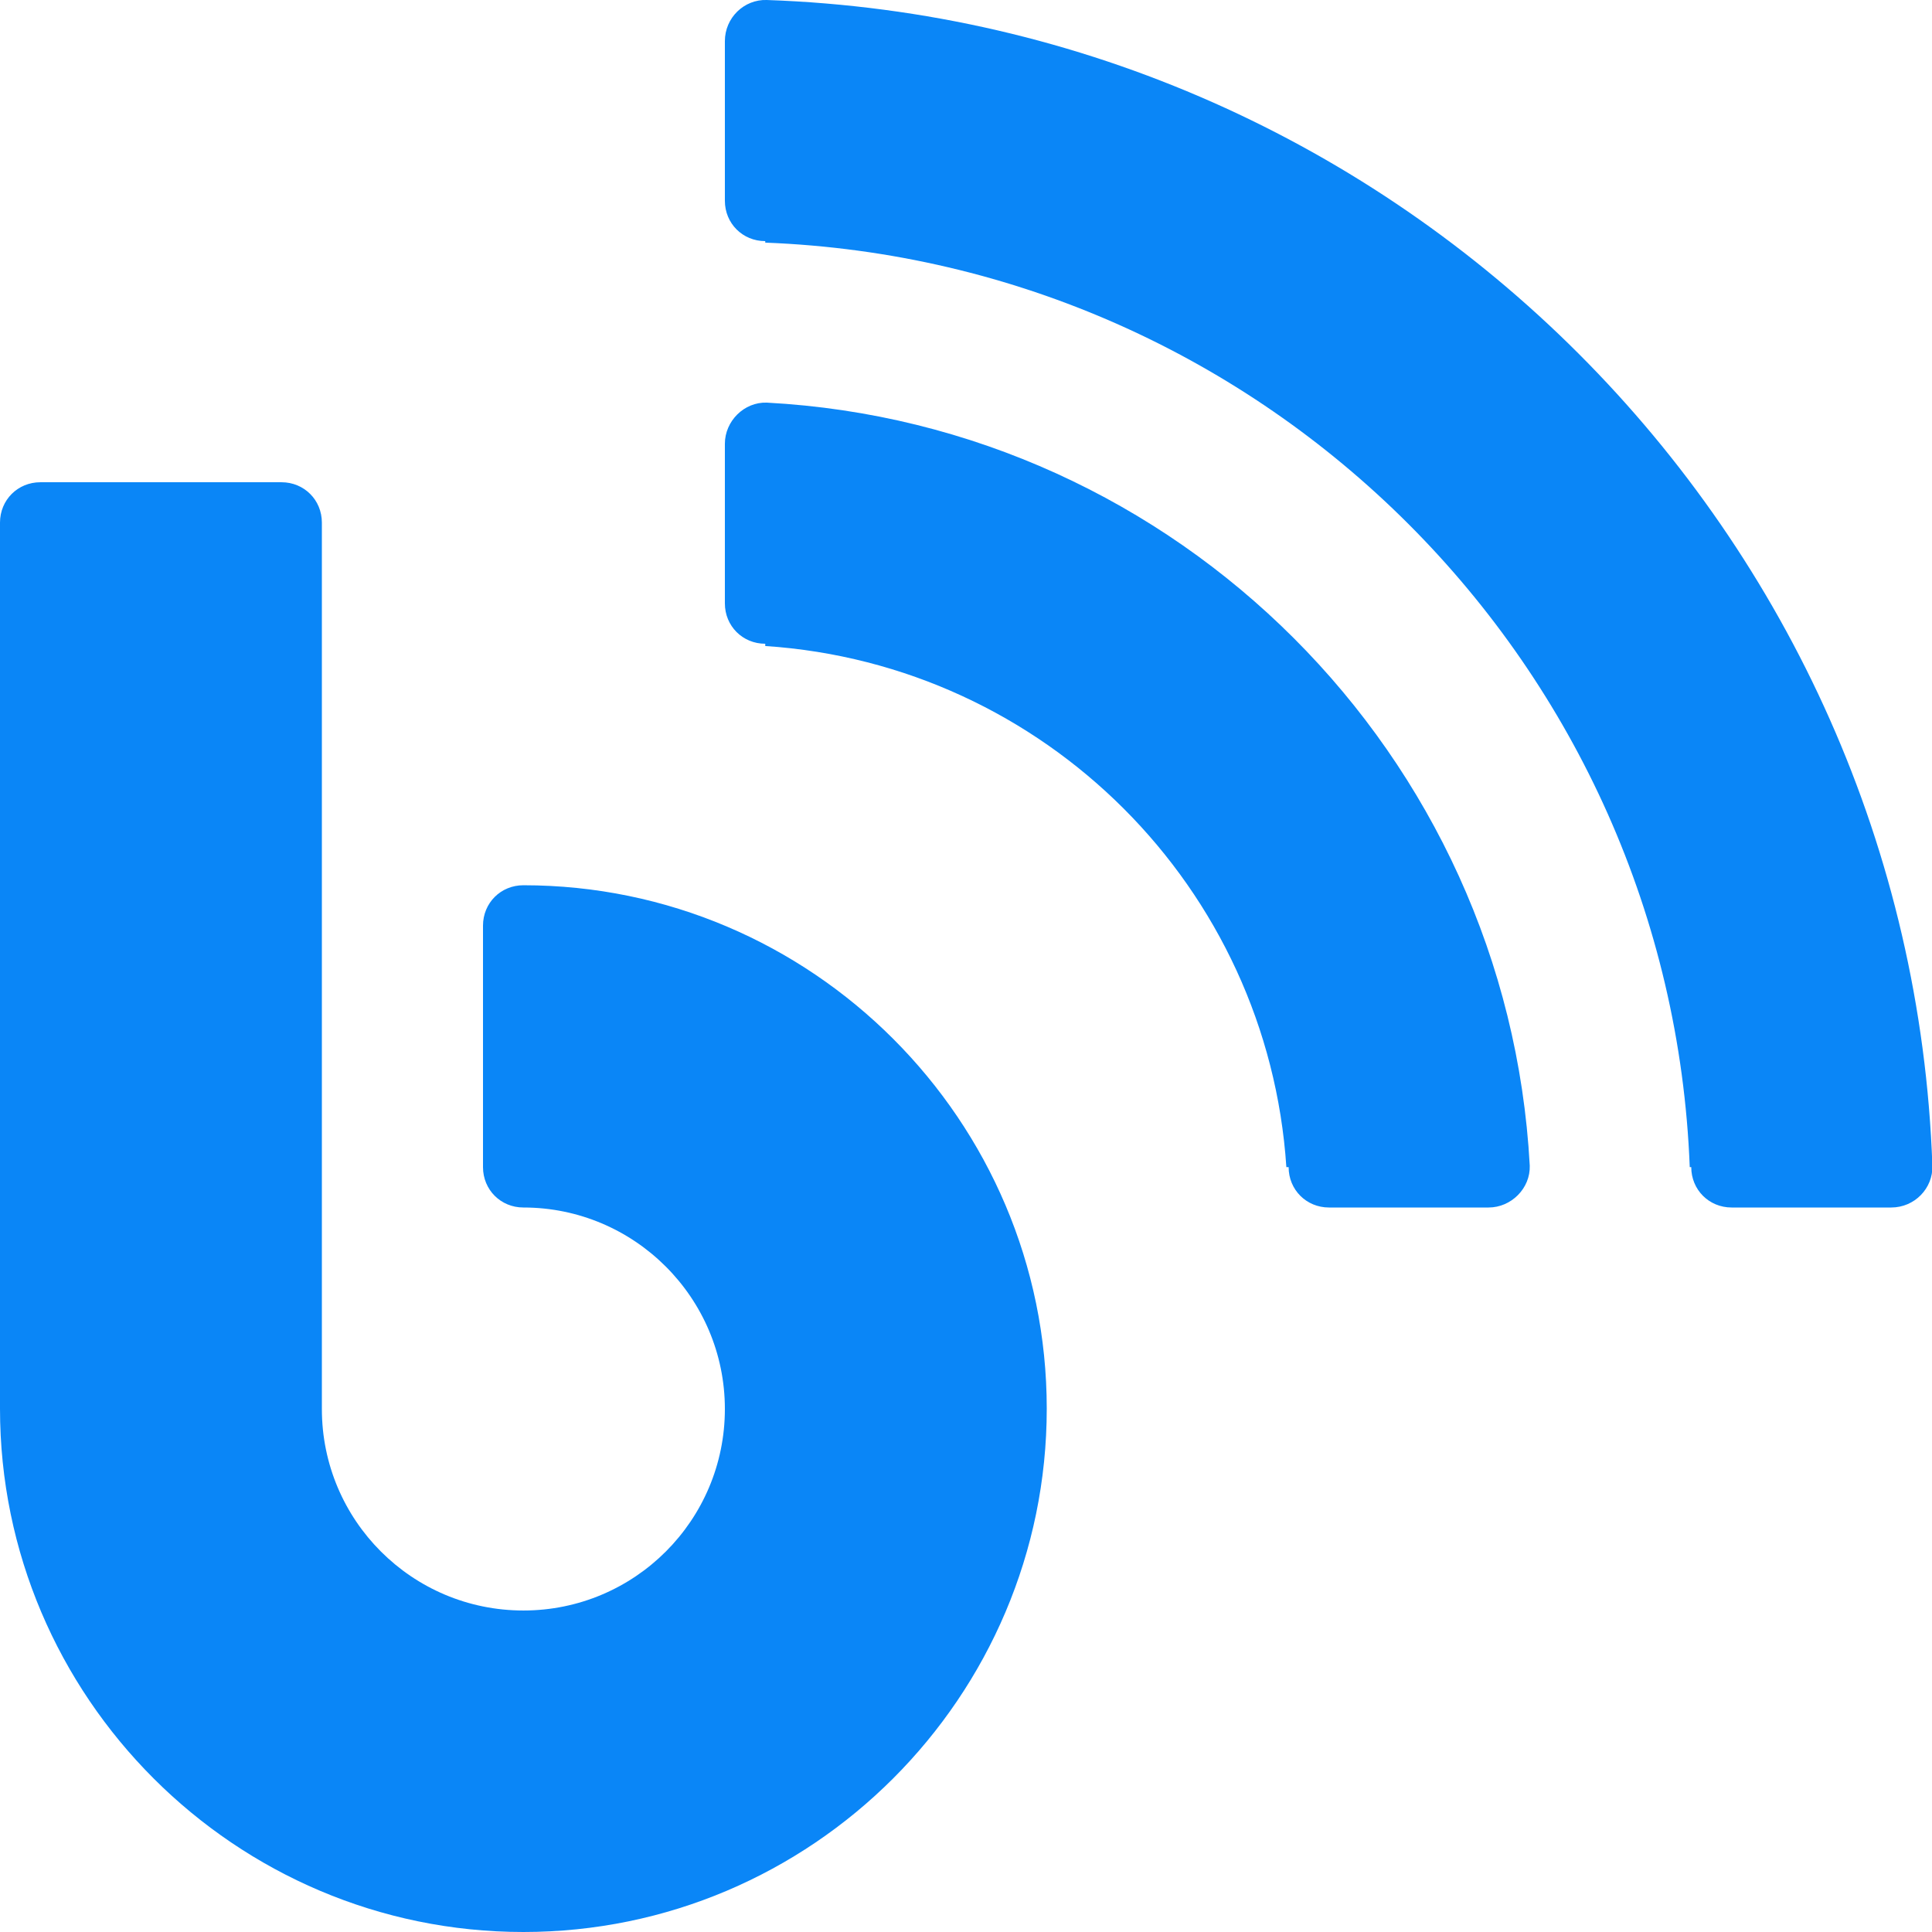 <svg xmlns="http://www.w3.org/2000/svg" xmlns:xlink="http://www.w3.org/1999/xlink" version="1.1" id="Layer_1" x="0px" y="0px" viewBox="0 0 512 512" style="enable-background:new 0 0 512 512;" xml:space="preserve">
<g>
	<path d="M203.2,0c-6-0.2-11.1,4.7-11.1,10.9v42.3c0,6,4.7,10.7,10.7,10.7v0.4c133,5.1,239.9,112.1,245,245h0.4   c0,6,4.7,10.7,10.7,10.7h42.3c6.2,0,11.1-5.1,10.9-11.1C506.2,141.1,370.9,5.8,203.2,0z M203.2,106.7c-6-0.2-11.1,4.9-11.1,10.9   v42.3c0,6,4.7,10.7,10.7,10.7v0.6c74.1,4.9,133.2,64,138.1,138.1h0.6c0,6,4.7,10.7,10.7,10.7h42.3c6,0,11.1-5.1,10.9-11.1   C399.5,200,312,112.5,203.2,106.7z M10.7,127.8c-6,0-10.7,4.7-10.7,10.7v234.8C0,449.7,62.3,512,138.7,512s138.7-62.3,138.7-138.7   s-62.3-138.7-138.7-138.7c-6,0-10.7,4.7-10.7,10.7v64c0,6,4.7,10.7,10.7,10.7c29.4,0,53.4,23.9,53.4,53.4s-23.9,53.4-53.4,53.4   s-53.4-23.9-53.4-53.4V138.5c0-6-4.7-10.7-10.7-10.7H10.7z" fill="#0a86f7"/>
</g>
</svg>